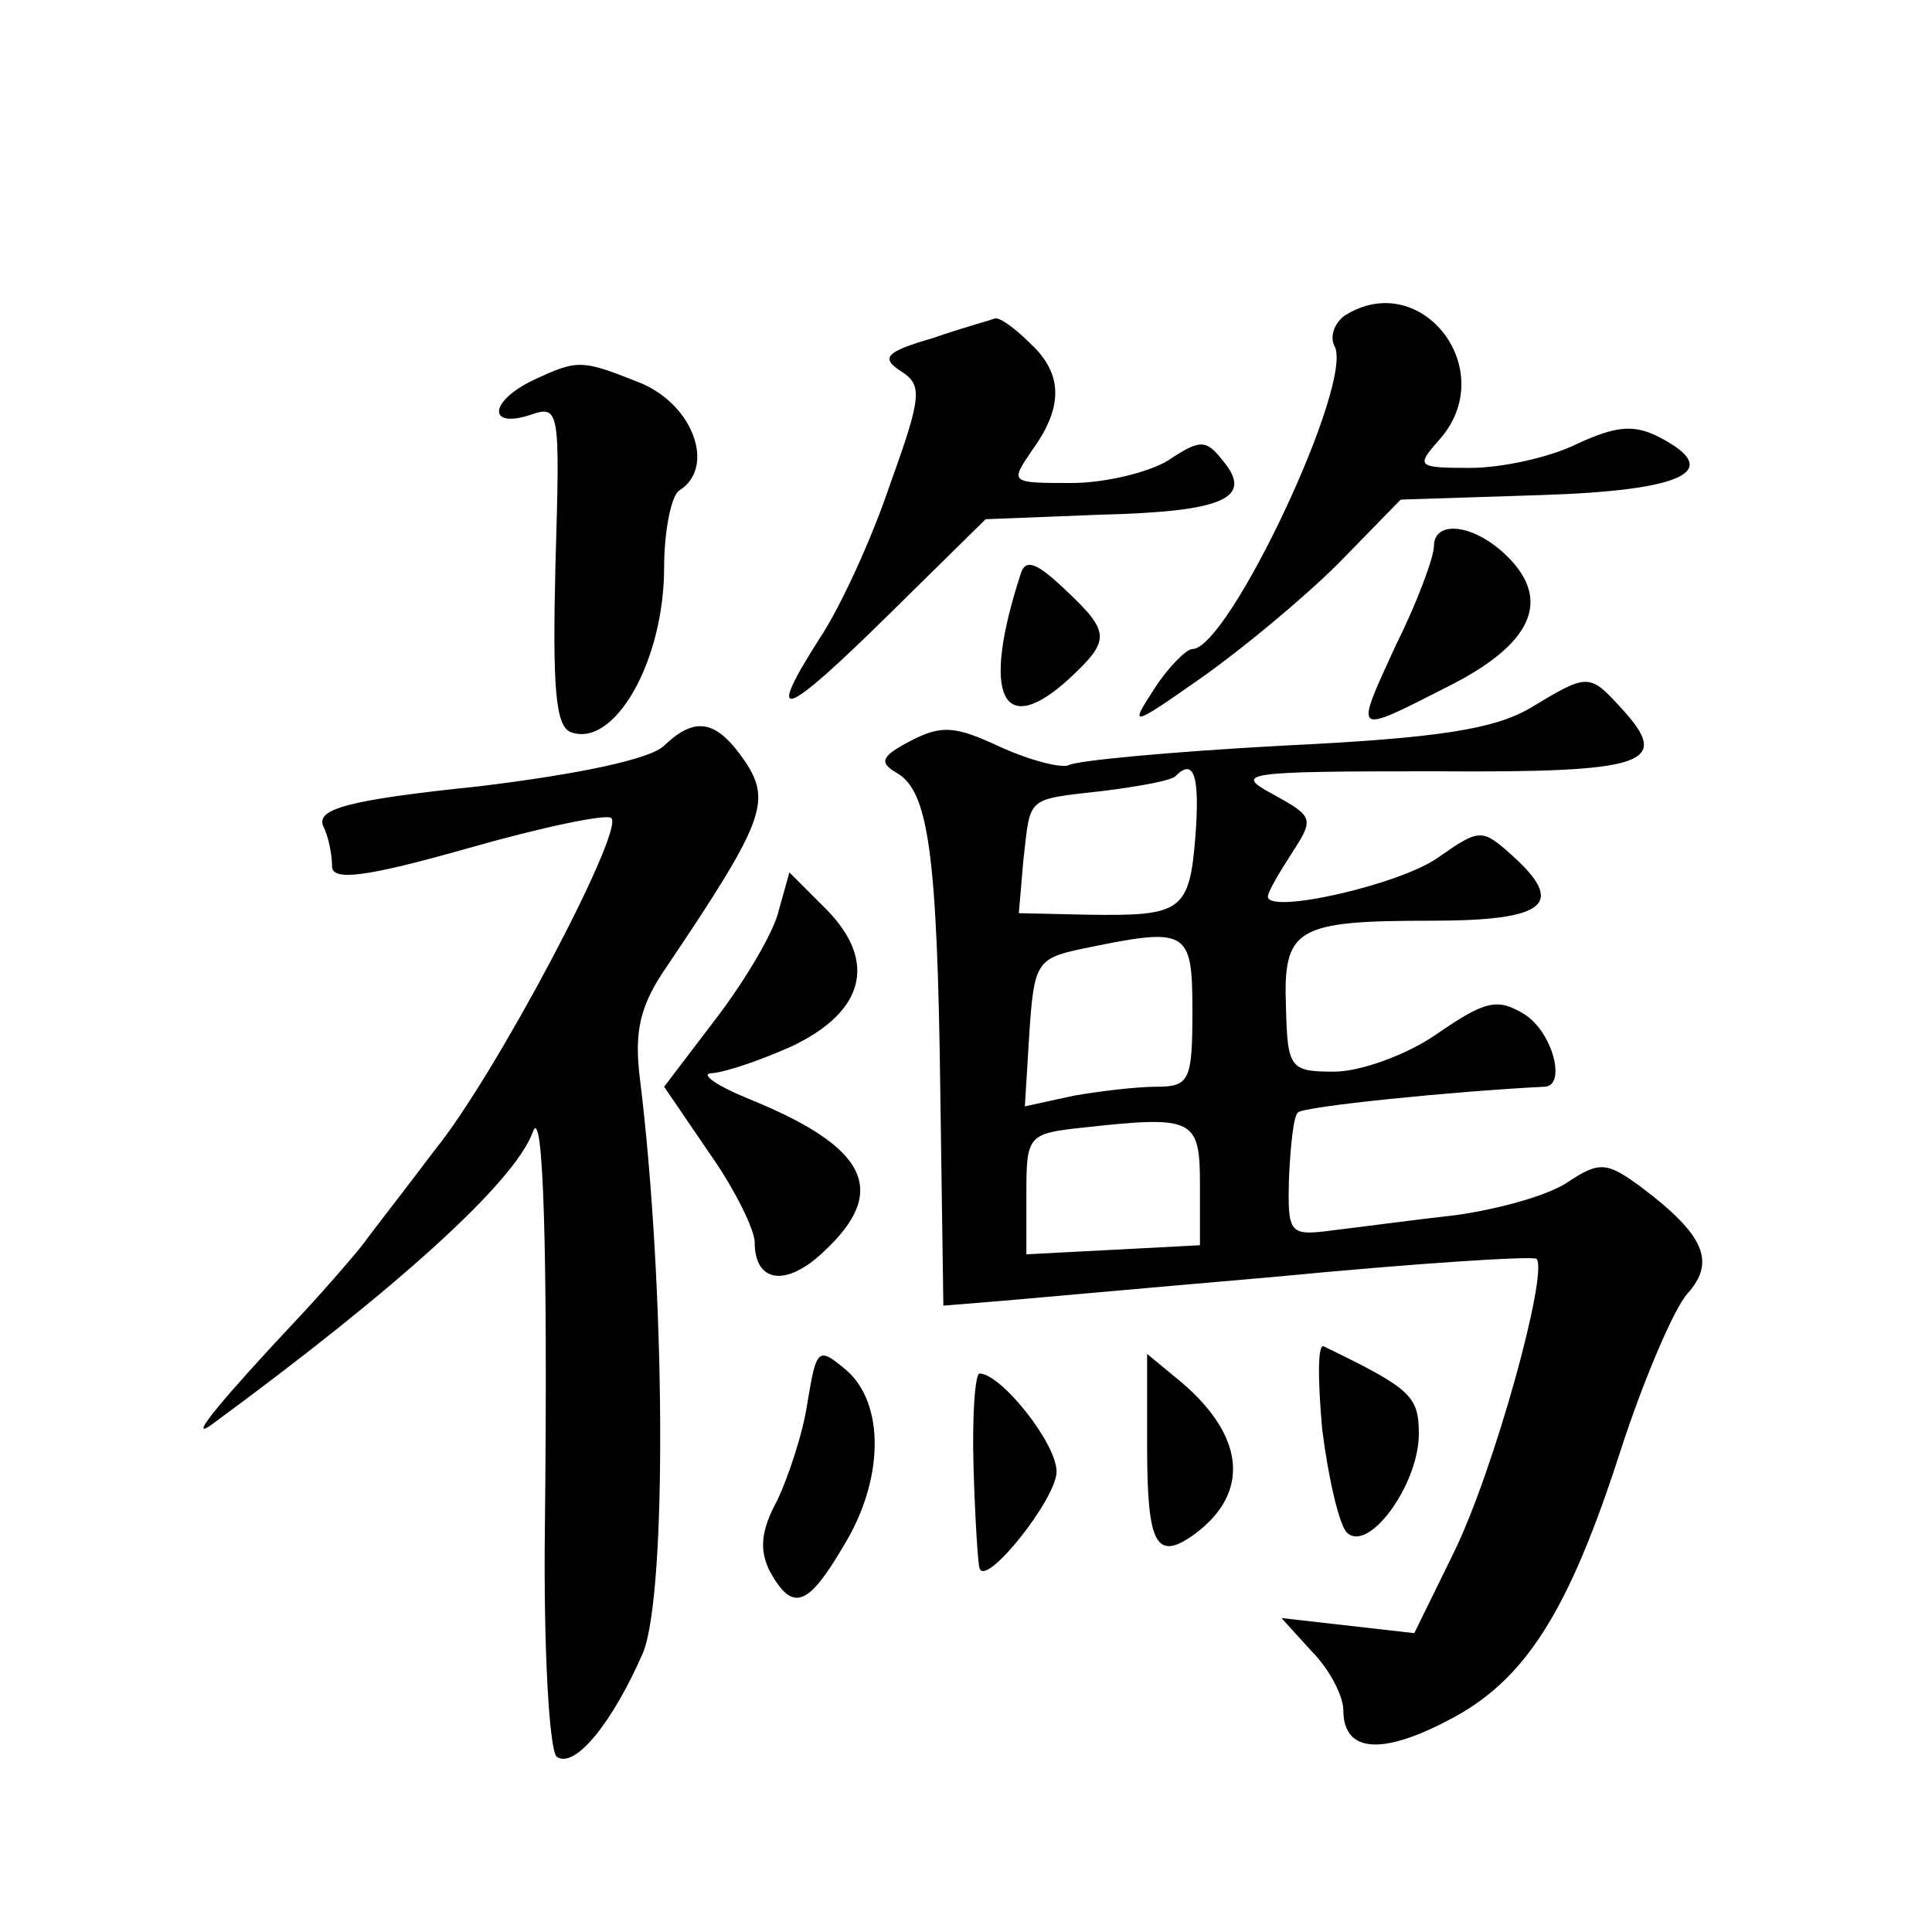 <?xml version="1.0" standalone="no"?>
<!DOCTYPE svg PUBLIC "-//W3C//DTD SVG 20010904//EN"
 "http://www.w3.org/TR/2001/REC-SVG-20010904/DTD/svg10.dtd">
<svg version="1.0" xmlns="http://www.w3.org/2000/svg"
 width="128pt" height="128pt" viewBox="0 0 128 128"
 preserveAspectRatio="xMidYMid meet">
<g transform="translate(0,128) scale(0.1,-0.1)"
fill="#0" stroke="none">
<path d="M891 1071 c-7 -5 -10 -14 -7 -20 14 -23 -70 -201 -94 -201 -4 0 -16 -12
-25 -26 -17 -26 -16 -26 31 7 27 19 68 53 91 76 l41 42 93 3 c95 3 121 16 79 38
-17 9 -29 8 -55 -4 -18 -9 -50 -16 -71 -16 -35 0 -36 1 -21 18 42 46 -11 115 -62
83z M618 1056 c-31 -9 -35 -13 -21 -22 14 -9 14 -16 -7 -74 -12 -36 -33 -82 -47
-103 -37 -58 -24 -53 46 16 l64 63 76 3 c82 2 102 11 81 36 -11 14 -15 14 -36 0
-13 -8 -42 -15 -64 -15 -41 0 -41 0 -26 22 21 29 20 51 -2 71 -10 10 -20 17 -23
16 -2 -1 -21 -6 -41 -13z M353 1028 c-29 -14 -30 -32 -2 -23 20 7 20 4 17 -99 -2
-81 0 -107 10 -111 29 -11 62 47 62 109 0 25 5 48 10 51 24 15 10 56 -25 71 -40
16 -42 16 -72 2z M950 918 c0 -7 -11 -37 -25 -65 -28 -61 -29 -60 34 -28 56 28
69 57 40 86 -22 22 -49 25 -49 7z M676 899 c-26 -80 -12 -109 32 -69 28 26 28 31
-3 60 -19 18 -26 20 -29 9z M1014 811 c-24 -14 -60 -20 -164 -25 -74 -4 -138 -10
-142 -13 -5 -2 -25 3 -45 12 -30 14 -39 15 -60 4 -19 -10 -21 -14 -9 -21 21 -12
27 -52 29 -213 l2 -140 25 2 c14 1 101 9 194 17 93 9 171 14 174 12 8 -9 -28 -140
-55 -195 l-26 -53 -44 5 -44 5 20 -22 c12 -12 21 -30 21 -39 0 -28 25 -30 69 -7
51 26 80 71 115 180 15 46 35 93 44 103 19 21 11 39 -30 70 -23 17 -28 18 -49 4
-13 -9 -46 -18 -74 -22 -27 -3 -64 -8 -81 -10 -30 -4 -31 -3 -30 35 1 21 3 41 6
43 4 4 103 14 163 17 15 0 6 36 -13 48 -18 11 -26 9 -58 -13 -20 -14 -51 -25 -68
-25 -29 0 -31 2 -32 42 -2 53 6 58 96 58 77 0 90 11 53 44 -19 17 -21 17 -48 -2
-25 -18 -113 -38 -113 -26 0 3 7 15 16 29 15 23 14 24 -13 39 -26 14 -19 15 107
15 142 -1 158 5 124 42 -21 23 -22 23 -60 0z m-222 -85 c-4 -50 -9 -53 -72 -52
l-45 1 3 35 c5 43 1 40 53 46 24 3 46 7 48 10 12 12 16 0 13 -40z m-2 -116 c0 -46
-2 -50 -24 -50 -13 0 -38 -3 -55 -6 l-32 -7 3 49 c3 45 5 49 33 55 72 15 75 14
75 -41z m5 -115 l0 -40 -57 -3 -58 -3 0 40 c0 39 1 40 38 44 73 8 77 6 77 -38z
M440 786 c-9 -9 -57 -19 -123 -27 -87 -9 -107 -15 -103 -26 4 -8 6 -20 6 -27 0
-10 23 -7 90 12 49 14 92 23 95 20 9 -8 -77 -171 -117 -220 -18 -24 -40 -52 -48
-63 -8 -10 -28 -33 -45 -51 -46 -49 -72 -80 -55 -68 124 91 201 161 213 194 7 20
10 -81 8 -262 -1 -81 3 -149 8 -152 12 -8 37 23 57 69 16 39 15 242 -2 380 -4 32
0 49 18 75 64 95 69 109 52 135 -19 28 -33 31 -54 11z M516 677 c-3 -14 -22 -46
-41 -71 l-35 -46 30 -44 c17 -24 30 -51 30 -59 0 -27 21 -30 46 -6 43 40 29 69
-50 101 -22 9 -33 17 -24 17 10 1 33 9 53 18 48 23 56 56 23 90 l-25 25 -7 -25z
M535 351 c-3 -21 -13 -50 -20 -65 -11 -20 -12 -33 -5 -47 15 -27 25 -24 49 17 27
44 27 94 2 116 -19 16 -20 15 -26 -21z M876 333 c4 -32 11 -62 16 -68 14 -15 48
31 48 65 0 25 -5 30 -63 58 -4 2 -4 -22 -1 -55z M760 322 c0 -66 6 -77 32 -58 36
27 33 64 -9 100 l-23 19 0 -61z M645 308 c1 -35 3 -65 4 -67 4 -13 51 46 51 64
0 19 -37 65 -51 65 -3 0 -5 -28 -4 -62z"/>
</g>
</svg>
